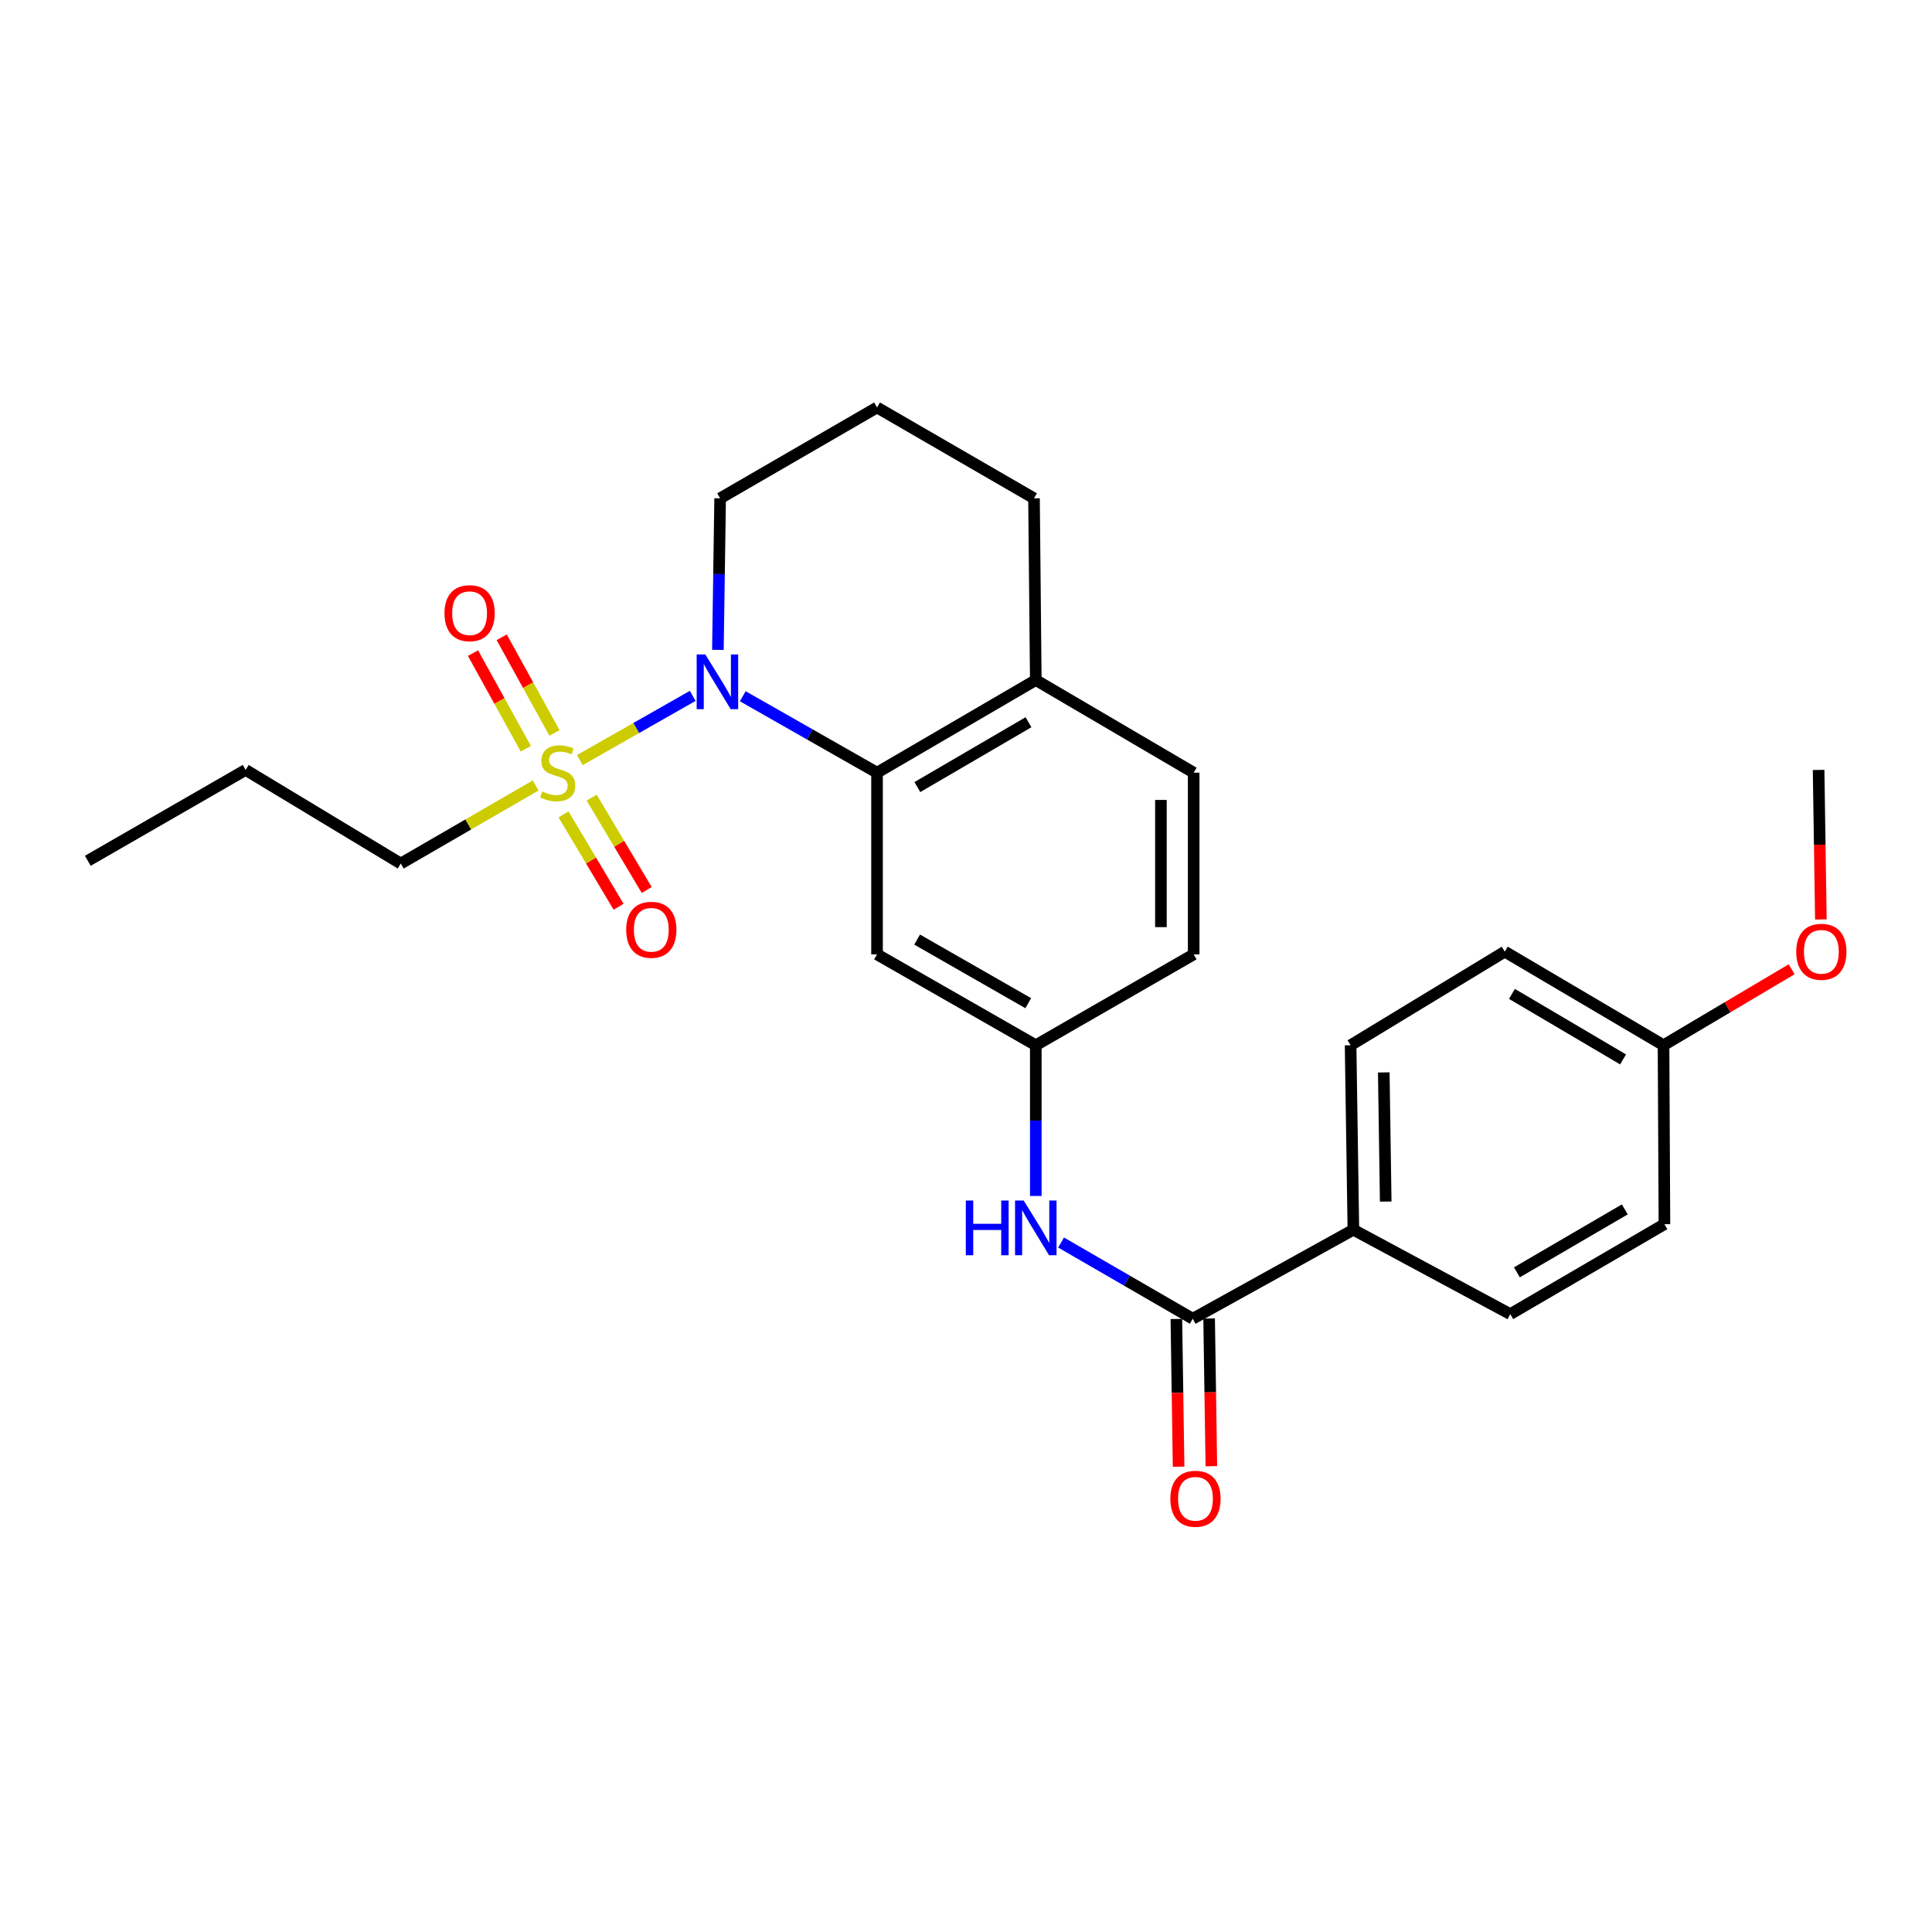 <?xml version='1.0' encoding='iso-8859-1'?>
<svg version='1.1' baseProfile='full'
              xmlns='http://www.w3.org/2000/svg'
                      xmlns:rdkit='http://www.rdkit.org/xml'
                      xmlns:xlink='http://www.w3.org/1999/xlink'
                  xml:space='preserve'
width='1000px' height='1000px' viewBox='0 0 1000 1000'>
<!-- END OF HEADER -->
<rect style='opacity:1.0;fill:#FFFFFF;stroke:none' width='1000' height='1000' x='0' y='0'> </rect>
<path class='bond-0' d='M 300.132,393.42 L 329.341,376.803' style='fill:none;fill-rule:evenodd;stroke:#CCCC00;stroke-width:6px;stroke-linecap:butt;stroke-linejoin:miter;stroke-opacity:1' />
<path class='bond-0' d='M 329.341,376.803 L 358.549,360.187' style='fill:none;fill-rule:evenodd;stroke:#0000FF;stroke-width:6px;stroke-linecap:butt;stroke-linejoin:miter;stroke-opacity:1' />
<path class='bond-5' d='M 287.001,379.361 L 273.338,354.608' style='fill:none;fill-rule:evenodd;stroke:#CCCC00;stroke-width:6px;stroke-linecap:butt;stroke-linejoin:miter;stroke-opacity:1' />
<path class='bond-5' d='M 273.338,354.608 L 259.675,329.856' style='fill:none;fill-rule:evenodd;stroke:#FF0000;stroke-width:6px;stroke-linecap:butt;stroke-linejoin:miter;stroke-opacity:1' />
<path class='bond-5' d='M 272.156,387.555 L 258.493,362.803' style='fill:none;fill-rule:evenodd;stroke:#CCCC00;stroke-width:6px;stroke-linecap:butt;stroke-linejoin:miter;stroke-opacity:1' />
<path class='bond-5' d='M 258.493,362.803 L 244.83,338.05' style='fill:none;fill-rule:evenodd;stroke:#FF0000;stroke-width:6px;stroke-linecap:butt;stroke-linejoin:miter;stroke-opacity:1' />
<path class='bond-6' d='M 291.675,421.524 L 305.929,445.431' style='fill:none;fill-rule:evenodd;stroke:#CCCC00;stroke-width:6px;stroke-linecap:butt;stroke-linejoin:miter;stroke-opacity:1' />
<path class='bond-6' d='M 305.929,445.431 L 320.183,469.337' style='fill:none;fill-rule:evenodd;stroke:#FF0000;stroke-width:6px;stroke-linecap:butt;stroke-linejoin:miter;stroke-opacity:1' />
<path class='bond-6' d='M 306.239,412.841 L 320.493,436.747' style='fill:none;fill-rule:evenodd;stroke:#CCCC00;stroke-width:6px;stroke-linecap:butt;stroke-linejoin:miter;stroke-opacity:1' />
<path class='bond-6' d='M 320.493,436.747 L 334.747,460.653' style='fill:none;fill-rule:evenodd;stroke:#FF0000;stroke-width:6px;stroke-linecap:butt;stroke-linejoin:miter;stroke-opacity:1' />
<path class='bond-14' d='M 277.248,406.553 L 242.337,426.763' style='fill:none;fill-rule:evenodd;stroke:#CCCC00;stroke-width:6px;stroke-linecap:butt;stroke-linejoin:miter;stroke-opacity:1' />
<path class='bond-14' d='M 242.337,426.763 L 207.426,446.973' style='fill:none;fill-rule:evenodd;stroke:#000000;stroke-width:6px;stroke-linecap:butt;stroke-linejoin:miter;stroke-opacity:1' />
<path class='bond-1' d='M 384.454,360.378 L 419.203,380.158' style='fill:none;fill-rule:evenodd;stroke:#0000FF;stroke-width:6px;stroke-linecap:butt;stroke-linejoin:miter;stroke-opacity:1' />
<path class='bond-1' d='M 419.203,380.158 L 453.952,399.938' style='fill:none;fill-rule:evenodd;stroke:#000000;stroke-width:6px;stroke-linecap:butt;stroke-linejoin:miter;stroke-opacity:1' />
<path class='bond-15' d='M 371.582,336.377 L 372.161,297.153' style='fill:none;fill-rule:evenodd;stroke:#0000FF;stroke-width:6px;stroke-linecap:butt;stroke-linejoin:miter;stroke-opacity:1' />
<path class='bond-15' d='M 372.161,297.153 L 372.741,257.928' style='fill:none;fill-rule:evenodd;stroke:#000000;stroke-width:6px;stroke-linecap:butt;stroke-linejoin:miter;stroke-opacity:1' />
<path class='bond-4' d='M 453.952,399.938 L 453.952,493.989' style='fill:none;fill-rule:evenodd;stroke:#000000;stroke-width:6px;stroke-linecap:butt;stroke-linejoin:miter;stroke-opacity:1' />
<path class='bond-9' d='M 453.952,399.938 L 536.125,351.989' style='fill:none;fill-rule:evenodd;stroke:#000000;stroke-width:6px;stroke-linecap:butt;stroke-linejoin:miter;stroke-opacity:1' />
<path class='bond-9' d='M 474.824,407.391 L 532.345,373.827' style='fill:none;fill-rule:evenodd;stroke:#000000;stroke-width:6px;stroke-linecap:butt;stroke-linejoin:miter;stroke-opacity:1' />
<path class='bond-2' d='M 617.365,682.572 L 583.288,662.851' style='fill:none;fill-rule:evenodd;stroke:#000000;stroke-width:6px;stroke-linecap:butt;stroke-linejoin:miter;stroke-opacity:1' />
<path class='bond-2' d='M 583.288,662.851 L 549.211,643.13' style='fill:none;fill-rule:evenodd;stroke:#0000FF;stroke-width:6px;stroke-linecap:butt;stroke-linejoin:miter;stroke-opacity:1' />
<path class='bond-7' d='M 617.365,682.572 L 700.507,636.507' style='fill:none;fill-rule:evenodd;stroke:#000000;stroke-width:6px;stroke-linecap:butt;stroke-linejoin:miter;stroke-opacity:1' />
<path class='bond-10' d='M 608.887,682.7 L 609.464,720.931' style='fill:none;fill-rule:evenodd;stroke:#000000;stroke-width:6px;stroke-linecap:butt;stroke-linejoin:miter;stroke-opacity:1' />
<path class='bond-10' d='M 609.464,720.931 L 610.04,759.161' style='fill:none;fill-rule:evenodd;stroke:#FF0000;stroke-width:6px;stroke-linecap:butt;stroke-linejoin:miter;stroke-opacity:1' />
<path class='bond-10' d='M 625.842,682.444 L 626.418,720.675' style='fill:none;fill-rule:evenodd;stroke:#000000;stroke-width:6px;stroke-linecap:butt;stroke-linejoin:miter;stroke-opacity:1' />
<path class='bond-10' d='M 626.418,720.675 L 626.995,758.906' style='fill:none;fill-rule:evenodd;stroke:#FF0000;stroke-width:6px;stroke-linecap:butt;stroke-linejoin:miter;stroke-opacity:1' />
<path class='bond-3' d='M 536.125,619.032 L 536.125,580.024' style='fill:none;fill-rule:evenodd;stroke:#0000FF;stroke-width:6px;stroke-linecap:butt;stroke-linejoin:miter;stroke-opacity:1' />
<path class='bond-3' d='M 536.125,580.024 L 536.125,541.015' style='fill:none;fill-rule:evenodd;stroke:#000000;stroke-width:6px;stroke-linecap:butt;stroke-linejoin:miter;stroke-opacity:1' />
<path class='bond-8' d='M 453.952,493.989 L 536.125,541.015' style='fill:none;fill-rule:evenodd;stroke:#000000;stroke-width:6px;stroke-linecap:butt;stroke-linejoin:miter;stroke-opacity:1' />
<path class='bond-8' d='M 474.7,486.326 L 532.221,519.244' style='fill:none;fill-rule:evenodd;stroke:#000000;stroke-width:6px;stroke-linecap:butt;stroke-linejoin:miter;stroke-opacity:1' />
<path class='bond-12' d='M 700.507,636.507 L 699.066,541.015' style='fill:none;fill-rule:evenodd;stroke:#000000;stroke-width:6px;stroke-linecap:butt;stroke-linejoin:miter;stroke-opacity:1' />
<path class='bond-12' d='M 717.246,621.928 L 716.237,555.083' style='fill:none;fill-rule:evenodd;stroke:#000000;stroke-width:6px;stroke-linecap:butt;stroke-linejoin:miter;stroke-opacity:1' />
<path class='bond-13' d='M 700.507,636.507 L 781.719,680.189' style='fill:none;fill-rule:evenodd;stroke:#000000;stroke-width:6px;stroke-linecap:butt;stroke-linejoin:miter;stroke-opacity:1' />
<path class='bond-27' d='M 536.125,541.015 L 617.845,493.989' style='fill:none;fill-rule:evenodd;stroke:#000000;stroke-width:6px;stroke-linecap:butt;stroke-linejoin:miter;stroke-opacity:1' />
<path class='bond-11' d='M 536.125,351.989 L 617.845,399.938' style='fill:none;fill-rule:evenodd;stroke:#000000;stroke-width:6px;stroke-linecap:butt;stroke-linejoin:miter;stroke-opacity:1' />
<path class='bond-26' d='M 536.125,351.989 L 535.202,257.928' style='fill:none;fill-rule:evenodd;stroke:#000000;stroke-width:6px;stroke-linecap:butt;stroke-linejoin:miter;stroke-opacity:1' />
<path class='bond-16' d='M 617.845,399.938 L 617.845,493.989' style='fill:none;fill-rule:evenodd;stroke:#000000;stroke-width:6px;stroke-linecap:butt;stroke-linejoin:miter;stroke-opacity:1' />
<path class='bond-16' d='M 600.889,414.045 L 600.889,479.881' style='fill:none;fill-rule:evenodd;stroke:#000000;stroke-width:6px;stroke-linecap:butt;stroke-linejoin:miter;stroke-opacity:1' />
<path class='bond-19' d='M 699.066,541.015 L 778.865,492.567' style='fill:none;fill-rule:evenodd;stroke:#000000;stroke-width:6px;stroke-linecap:butt;stroke-linejoin:miter;stroke-opacity:1' />
<path class='bond-18' d='M 781.719,680.189 L 861.508,633.644' style='fill:none;fill-rule:evenodd;stroke:#000000;stroke-width:6px;stroke-linecap:butt;stroke-linejoin:miter;stroke-opacity:1' />
<path class='bond-18' d='M 785.143,658.561 L 840.996,625.979' style='fill:none;fill-rule:evenodd;stroke:#000000;stroke-width:6px;stroke-linecap:butt;stroke-linejoin:miter;stroke-opacity:1' />
<path class='bond-24' d='M 207.426,446.973 L 127.147,398.515' style='fill:none;fill-rule:evenodd;stroke:#000000;stroke-width:6px;stroke-linecap:butt;stroke-linejoin:miter;stroke-opacity:1' />
<path class='bond-21' d='M 372.741,257.928 L 453.952,210.902' style='fill:none;fill-rule:evenodd;stroke:#000000;stroke-width:6px;stroke-linecap:butt;stroke-linejoin:miter;stroke-opacity:1' />
<path class='bond-17' d='M 861.037,541.015 L 861.508,633.644' style='fill:none;fill-rule:evenodd;stroke:#000000;stroke-width:6px;stroke-linecap:butt;stroke-linejoin:miter;stroke-opacity:1' />
<path class='bond-20' d='M 861.037,541.015 L 894.196,521.35' style='fill:none;fill-rule:evenodd;stroke:#000000;stroke-width:6px;stroke-linecap:butt;stroke-linejoin:miter;stroke-opacity:1' />
<path class='bond-20' d='M 894.196,521.35 L 927.355,501.685' style='fill:none;fill-rule:evenodd;stroke:#FF0000;stroke-width:6px;stroke-linecap:butt;stroke-linejoin:miter;stroke-opacity:1' />
<path class='bond-28' d='M 861.037,541.015 L 778.865,492.567' style='fill:none;fill-rule:evenodd;stroke:#000000;stroke-width:6px;stroke-linecap:butt;stroke-linejoin:miter;stroke-opacity:1' />
<path class='bond-28' d='M 840.099,548.354 L 782.579,514.441' style='fill:none;fill-rule:evenodd;stroke:#000000;stroke-width:6px;stroke-linecap:butt;stroke-linejoin:miter;stroke-opacity:1' />
<path class='bond-23' d='M 942.477,475.895 L 941.892,437.205' style='fill:none;fill-rule:evenodd;stroke:#FF0000;stroke-width:6px;stroke-linecap:butt;stroke-linejoin:miter;stroke-opacity:1' />
<path class='bond-23' d='M 941.892,437.205 L 941.307,398.515' style='fill:none;fill-rule:evenodd;stroke:#000000;stroke-width:6px;stroke-linecap:butt;stroke-linejoin:miter;stroke-opacity:1' />
<path class='bond-22' d='M 453.952,210.902 L 535.202,257.928' style='fill:none;fill-rule:evenodd;stroke:#000000;stroke-width:6px;stroke-linecap:butt;stroke-linejoin:miter;stroke-opacity:1' />
<path class='bond-25' d='M 127.147,398.515 L 45.455,445.541' style='fill:none;fill-rule:evenodd;stroke:#000000;stroke-width:6px;stroke-linecap:butt;stroke-linejoin:miter;stroke-opacity:1' />
<path  class='atom-0' d='M 280.675 409.658
Q 280.995 409.778, 282.315 410.338
Q 283.635 410.898, 285.075 411.258
Q 286.555 411.578, 287.995 411.578
Q 290.675 411.578, 292.235 410.298
Q 293.795 408.978, 293.795 406.698
Q 293.795 405.138, 292.995 404.178
Q 292.235 403.218, 291.035 402.698
Q 289.835 402.178, 287.835 401.578
Q 285.315 400.818, 283.795 400.098
Q 282.315 399.378, 281.235 397.858
Q 280.195 396.338, 280.195 393.778
Q 280.195 390.218, 282.595 388.018
Q 285.035 385.818, 289.835 385.818
Q 293.115 385.818, 296.835 387.378
L 295.915 390.458
Q 292.515 389.058, 289.955 389.058
Q 287.195 389.058, 285.675 390.218
Q 284.155 391.338, 284.195 393.298
Q 284.195 394.818, 284.955 395.738
Q 285.755 396.658, 286.875 397.178
Q 288.035 397.698, 289.955 398.298
Q 292.515 399.098, 294.035 399.898
Q 295.555 400.698, 296.635 402.338
Q 297.755 403.938, 297.755 406.698
Q 297.755 410.618, 295.115 412.738
Q 292.515 414.818, 288.155 414.818
Q 285.635 414.818, 283.715 414.258
Q 281.835 413.738, 279.595 412.818
L 280.675 409.658
' fill='#CCCC00'/>
<path  class='atom-1' d='M 365.077 338.752
L 374.357 353.752
Q 375.277 355.232, 376.757 357.912
Q 378.237 360.592, 378.317 360.752
L 378.317 338.752
L 382.077 338.752
L 382.077 367.072
L 378.197 367.072
L 368.237 350.672
Q 367.077 348.752, 365.837 346.552
Q 364.637 344.352, 364.277 343.672
L 364.277 367.072
L 360.597 367.072
L 360.597 338.752
L 365.077 338.752
' fill='#0000FF'/>
<path  class='atom-4' d='M 499.905 621.396
L 503.745 621.396
L 503.745 633.436
L 518.225 633.436
L 518.225 621.396
L 522.065 621.396
L 522.065 649.716
L 518.225 649.716
L 518.225 636.636
L 503.745 636.636
L 503.745 649.716
L 499.905 649.716
L 499.905 621.396
' fill='#0000FF'/>
<path  class='atom-4' d='M 529.865 621.396
L 539.145 636.396
Q 540.065 637.876, 541.545 640.556
Q 543.025 643.236, 543.105 643.396
L 543.105 621.396
L 546.865 621.396
L 546.865 649.716
L 542.985 649.716
L 533.025 633.316
Q 531.865 631.396, 530.625 629.196
Q 529.425 626.996, 529.065 626.316
L 529.065 649.716
L 525.385 649.716
L 525.385 621.396
L 529.865 621.396
' fill='#0000FF'/>
<path  class='atom-6' d='M 230.062 317.384
Q 230.062 310.584, 233.422 306.784
Q 236.782 302.984, 243.062 302.984
Q 249.342 302.984, 252.702 306.784
Q 256.062 310.584, 256.062 317.384
Q 256.062 324.264, 252.662 328.184
Q 249.262 332.064, 243.062 332.064
Q 236.822 332.064, 233.422 328.184
Q 230.062 324.304, 230.062 317.384
M 243.062 328.864
Q 247.382 328.864, 249.702 325.984
Q 252.062 323.064, 252.062 317.384
Q 252.062 311.824, 249.702 309.024
Q 247.382 306.184, 243.062 306.184
Q 238.742 306.184, 236.382 308.984
Q 234.062 311.784, 234.062 317.384
Q 234.062 323.104, 236.382 325.984
Q 238.742 328.864, 243.062 328.864
' fill='#FF0000'/>
<path  class='atom-7' d='M 324.114 481.258
Q 324.114 474.458, 327.474 470.658
Q 330.834 466.858, 337.114 466.858
Q 343.394 466.858, 346.754 470.658
Q 350.114 474.458, 350.114 481.258
Q 350.114 488.138, 346.714 492.058
Q 343.314 495.938, 337.114 495.938
Q 330.874 495.938, 327.474 492.058
Q 324.114 488.178, 324.114 481.258
M 337.114 492.738
Q 341.434 492.738, 343.754 489.858
Q 346.114 486.938, 346.114 481.258
Q 346.114 475.698, 343.754 472.898
Q 341.434 470.058, 337.114 470.058
Q 332.794 470.058, 330.434 472.858
Q 328.114 475.658, 328.114 481.258
Q 328.114 486.978, 330.434 489.858
Q 332.794 492.738, 337.114 492.738
' fill='#FF0000'/>
<path  class='atom-11' d='M 605.768 775.762
Q 605.768 768.962, 609.128 765.162
Q 612.488 761.362, 618.768 761.362
Q 625.048 761.362, 628.408 765.162
Q 631.768 768.962, 631.768 775.762
Q 631.768 782.642, 628.368 786.562
Q 624.968 790.442, 618.768 790.442
Q 612.528 790.442, 609.128 786.562
Q 605.768 782.682, 605.768 775.762
M 618.768 787.242
Q 623.088 787.242, 625.408 784.362
Q 627.768 781.442, 627.768 775.762
Q 627.768 770.202, 625.408 767.402
Q 623.088 764.562, 618.768 764.562
Q 614.448 764.562, 612.088 767.362
Q 609.768 770.162, 609.768 775.762
Q 609.768 781.482, 612.088 784.362
Q 614.448 787.242, 618.768 787.242
' fill='#FF0000'/>
<path  class='atom-21' d='M 929.729 492.647
Q 929.729 485.847, 933.089 482.047
Q 936.449 478.247, 942.729 478.247
Q 949.009 478.247, 952.369 482.047
Q 955.729 485.847, 955.729 492.647
Q 955.729 499.527, 952.329 503.447
Q 948.929 507.327, 942.729 507.327
Q 936.489 507.327, 933.089 503.447
Q 929.729 499.567, 929.729 492.647
M 942.729 504.127
Q 947.049 504.127, 949.369 501.247
Q 951.729 498.327, 951.729 492.647
Q 951.729 487.087, 949.369 484.287
Q 947.049 481.447, 942.729 481.447
Q 938.409 481.447, 936.049 484.247
Q 933.729 487.047, 933.729 492.647
Q 933.729 498.367, 936.049 501.247
Q 938.409 504.127, 942.729 504.127
' fill='#FF0000'/>
</svg>
